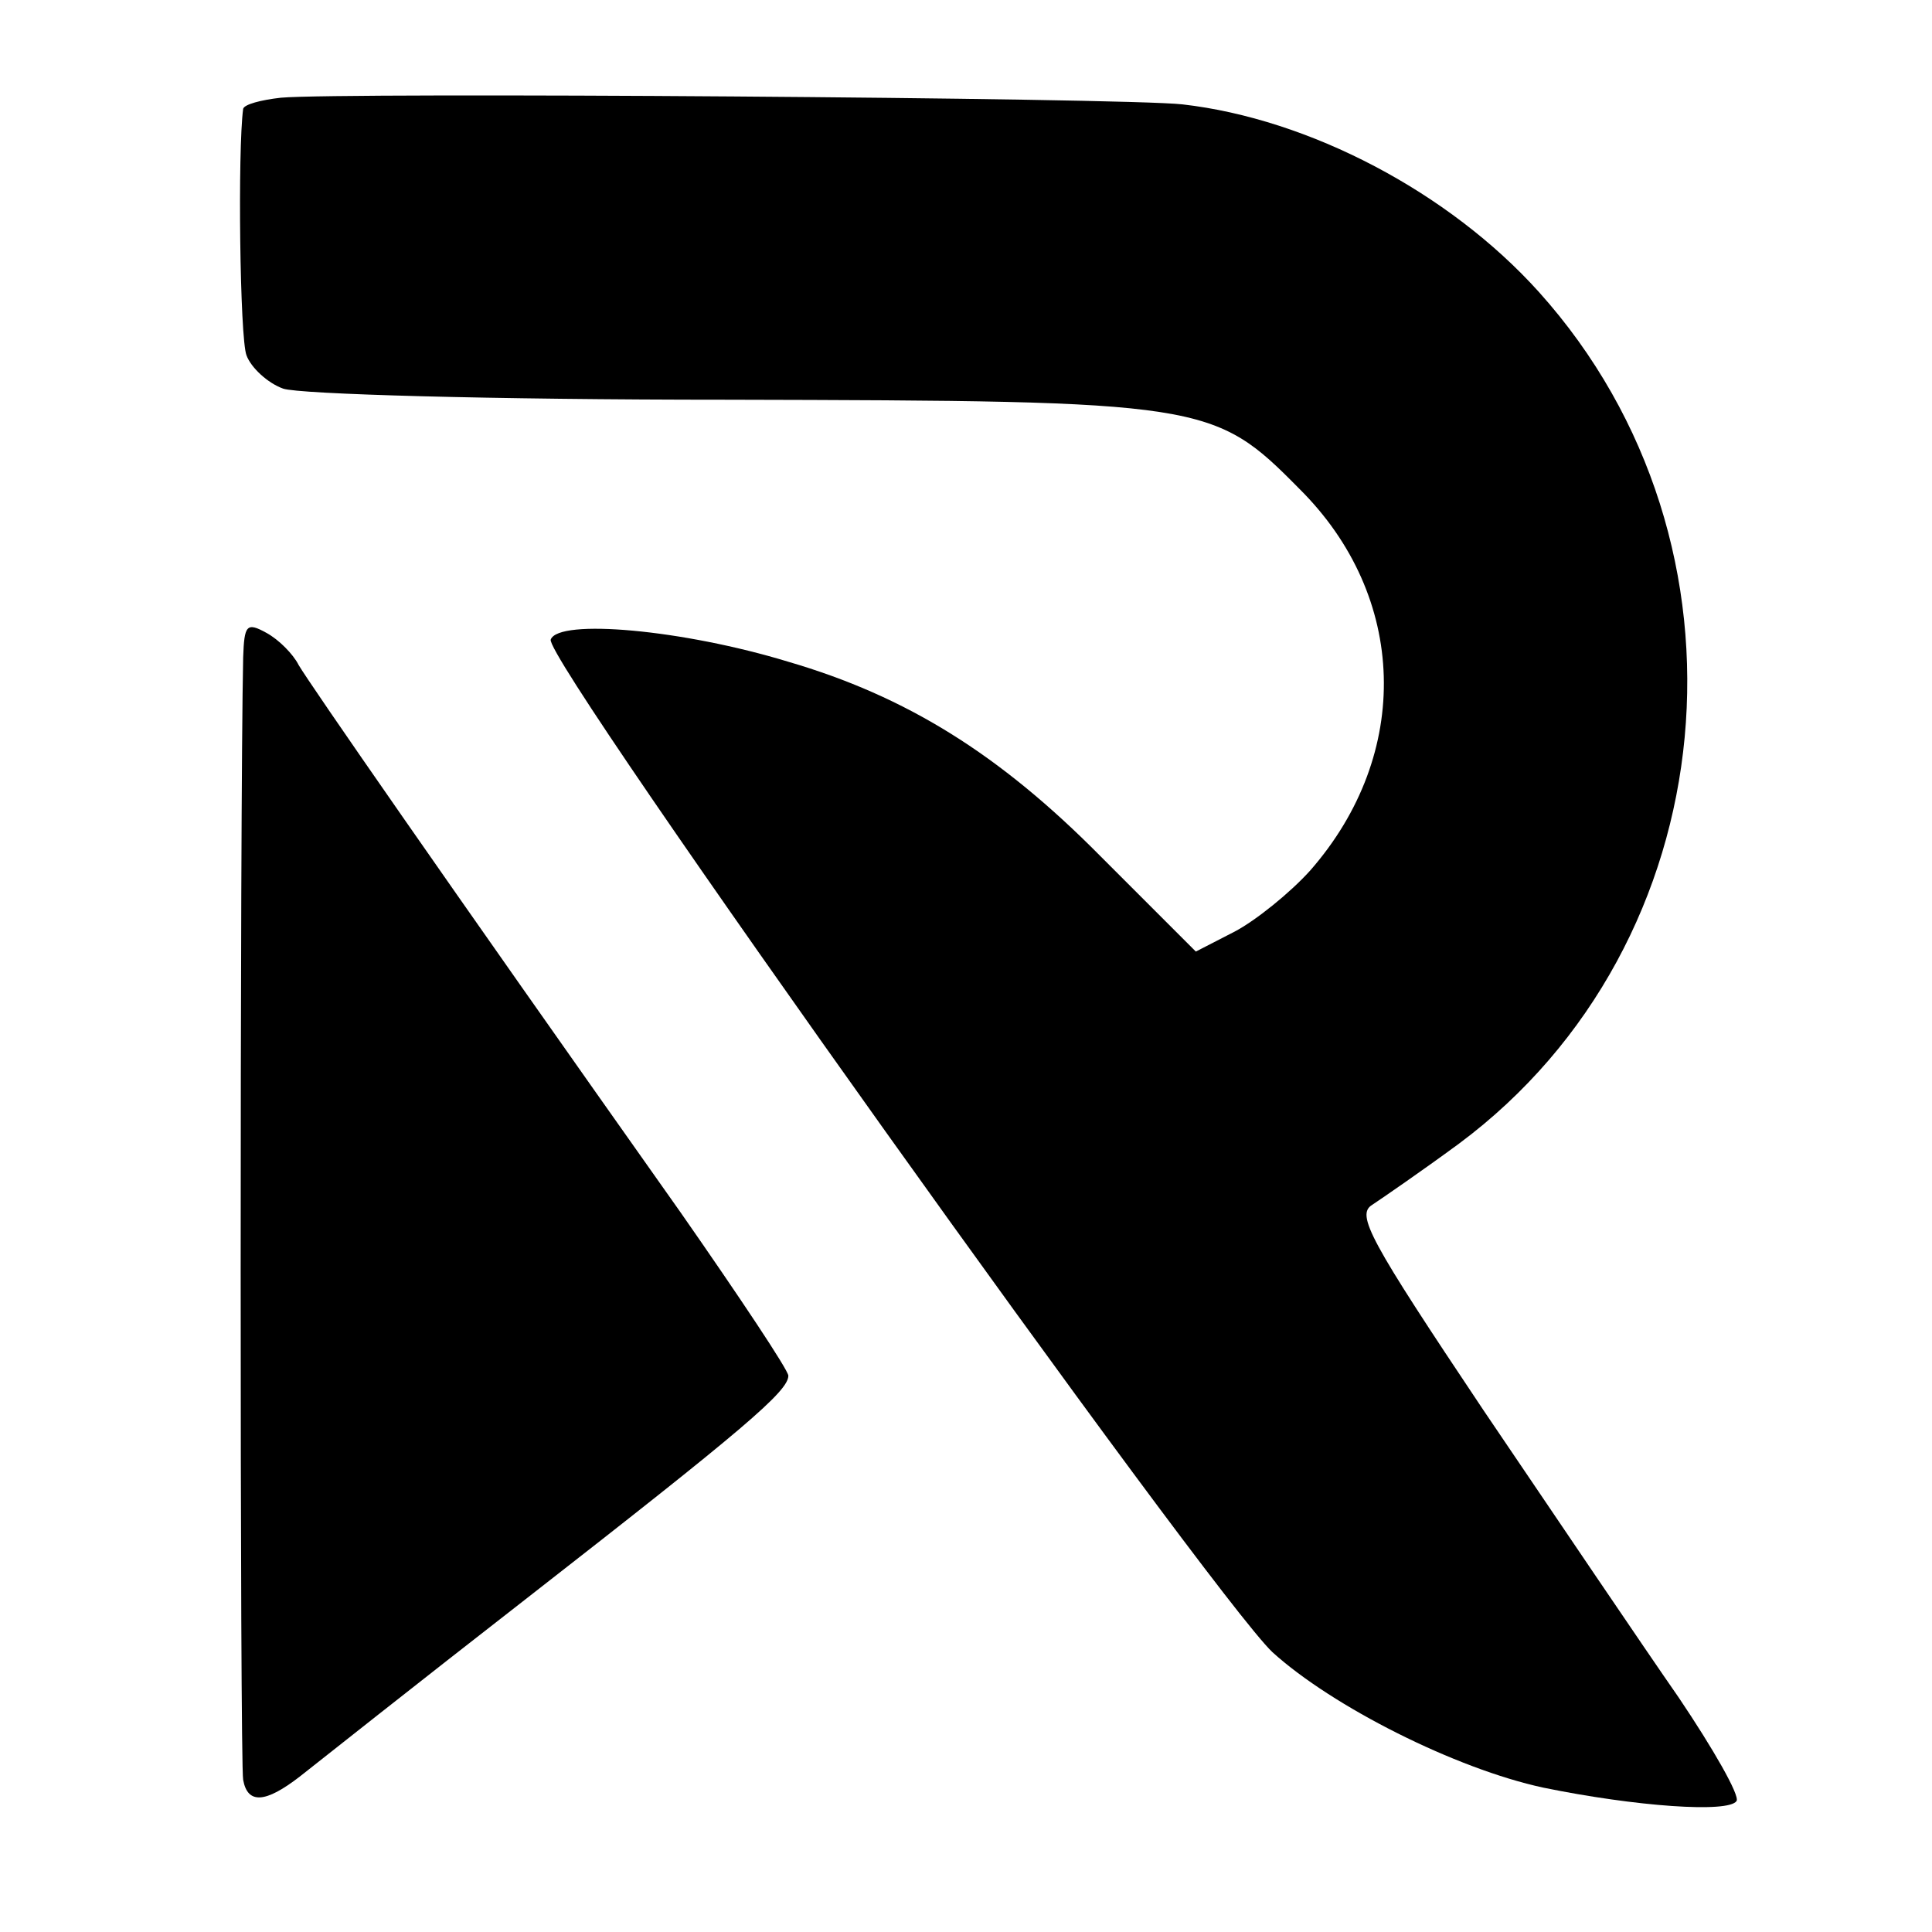 <?xml version="1.0" standalone="no"?>
<!DOCTYPE svg PUBLIC "-//W3C//DTD SVG 20010904//EN"
 "http://www.w3.org/TR/2001/REC-SVG-20010904/DTD/svg10.dtd">
<svg version="1.0" xmlns="http://www.w3.org/2000/svg"
 width="174pt" height="174pt" viewBox="0 0 174 174"
 preserveAspectRatio="xMidYMid meet">
<g transform="translate(0,174) scale(0.1,-0.1)"
fill="#000000" stroke="none">
<path d="M253 1652 c-18 -2 -33 -6 -34 -10 -5 -37 -3 -207 3 -222 4 -11 19
-25 33 -30 14 -5 186 -10 400 -10 430 -1 438 -2 515 -80 98 -97 102 -239 10
-344 -18 -20 -49 -45 -68 -55 l-35 -18 -86 86 c-91 92 -175 144 -281 175 -95
29 -207 39 -214 20 -7 -18 594 -859 650 -912 54 -49 165 -105 244 -122 83 -17
167 -23 174 -12 3 5 -21 47 -52 93 -32 46 -111 163 -176 259 -103 154 -115
176 -100 185 9 6 44 30 78 55 242 180 276 540 72 767 -81 90 -207 156 -321
169 -53 6 -757 11 -812 6z"/>
<path d="M219 1148 c-3 -137 -3 -997 0 -1011 4 -22 20 -21 51 3 14 11 106 84
205 161 195 152 235 186 235 200 0 5 -44 71 -97 147 -215 304 -334 476 -344
493 -5 10 -18 23 -29 29 -18 10 -20 7 -21 -22z"/>
</g>
</svg>
